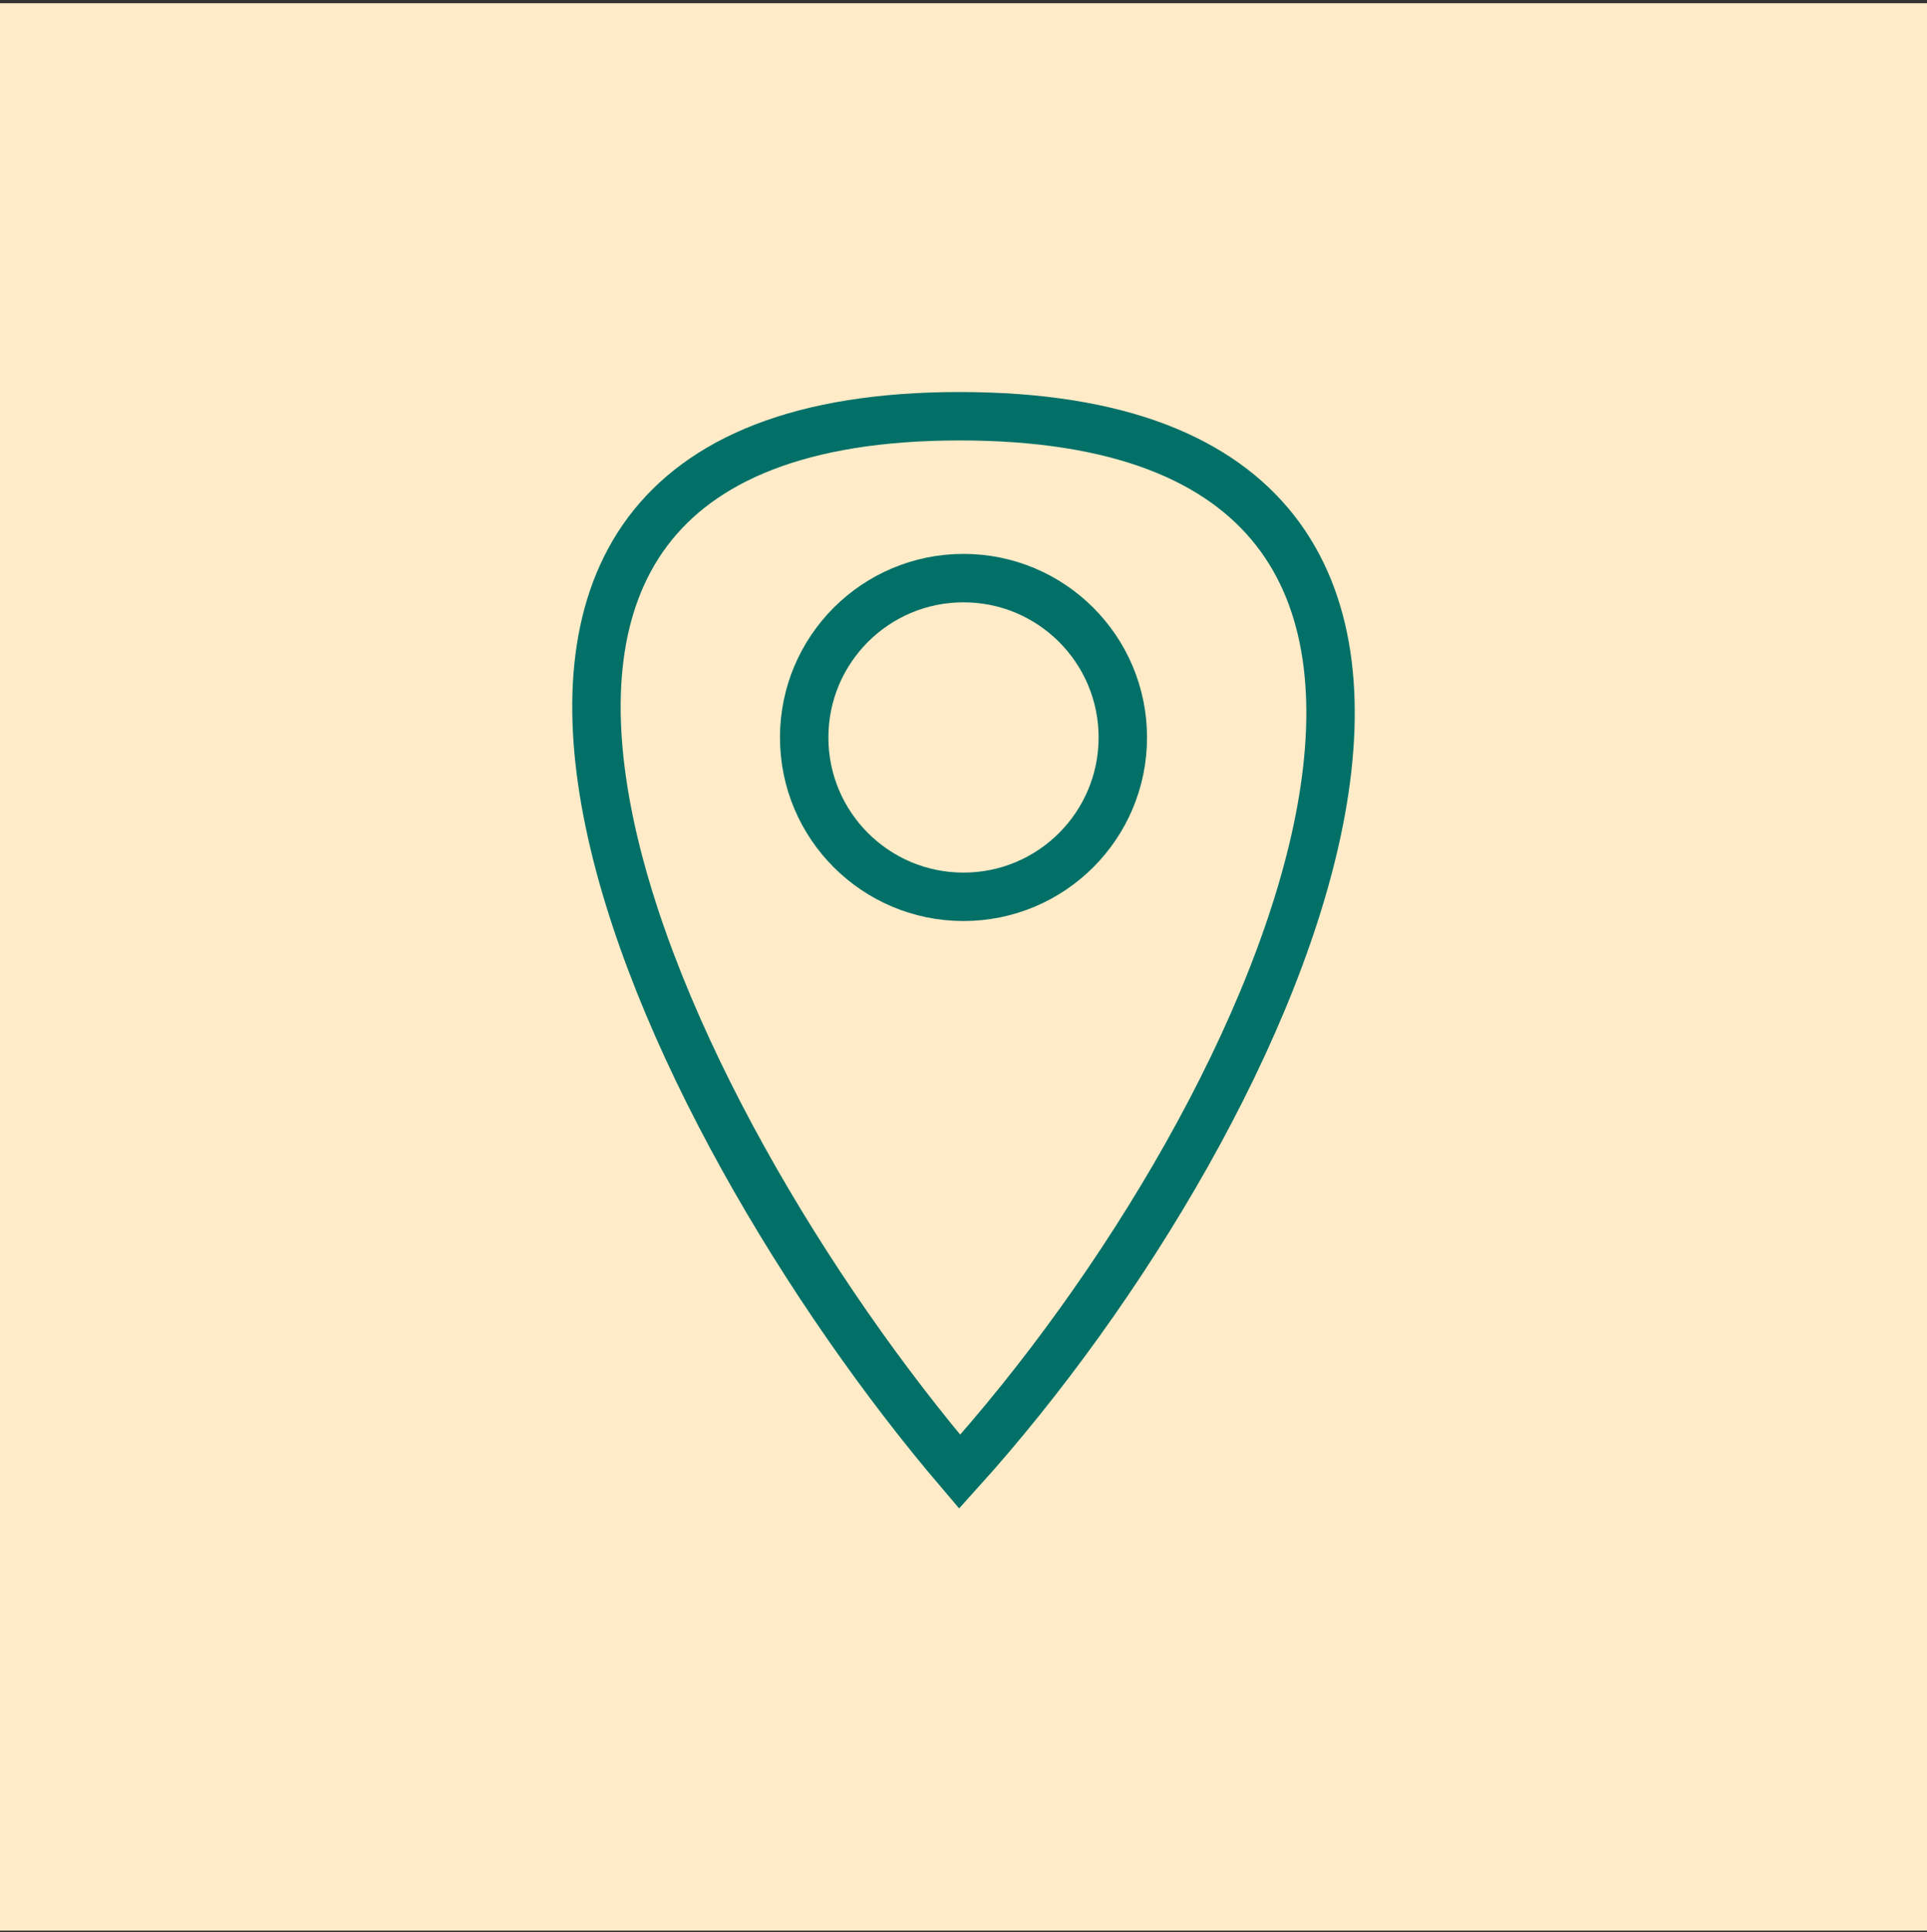 <svg xmlns="http://www.w3.org/2000/svg" width="398" height="399" viewBox="0 0 398 399" fill="none"><rect x="0" y="0" width="398" height="399" fill="#333333" stroke="none"/><rect y="0.667" width="398" height="398" fill="#FFEBC8"></rect><path d="M198.208 303.905C136.274 231.254 66.08 85.952 198.206 85.952C330.333 85.952 265.3 229.603 198.208 303.905Z" fill="#FFEBC8" stroke="#037067" stroke-width="10"></path><circle cx="199" cy="152.286" r="32.905" stroke="#037067" stroke-width="10"></circle></svg>